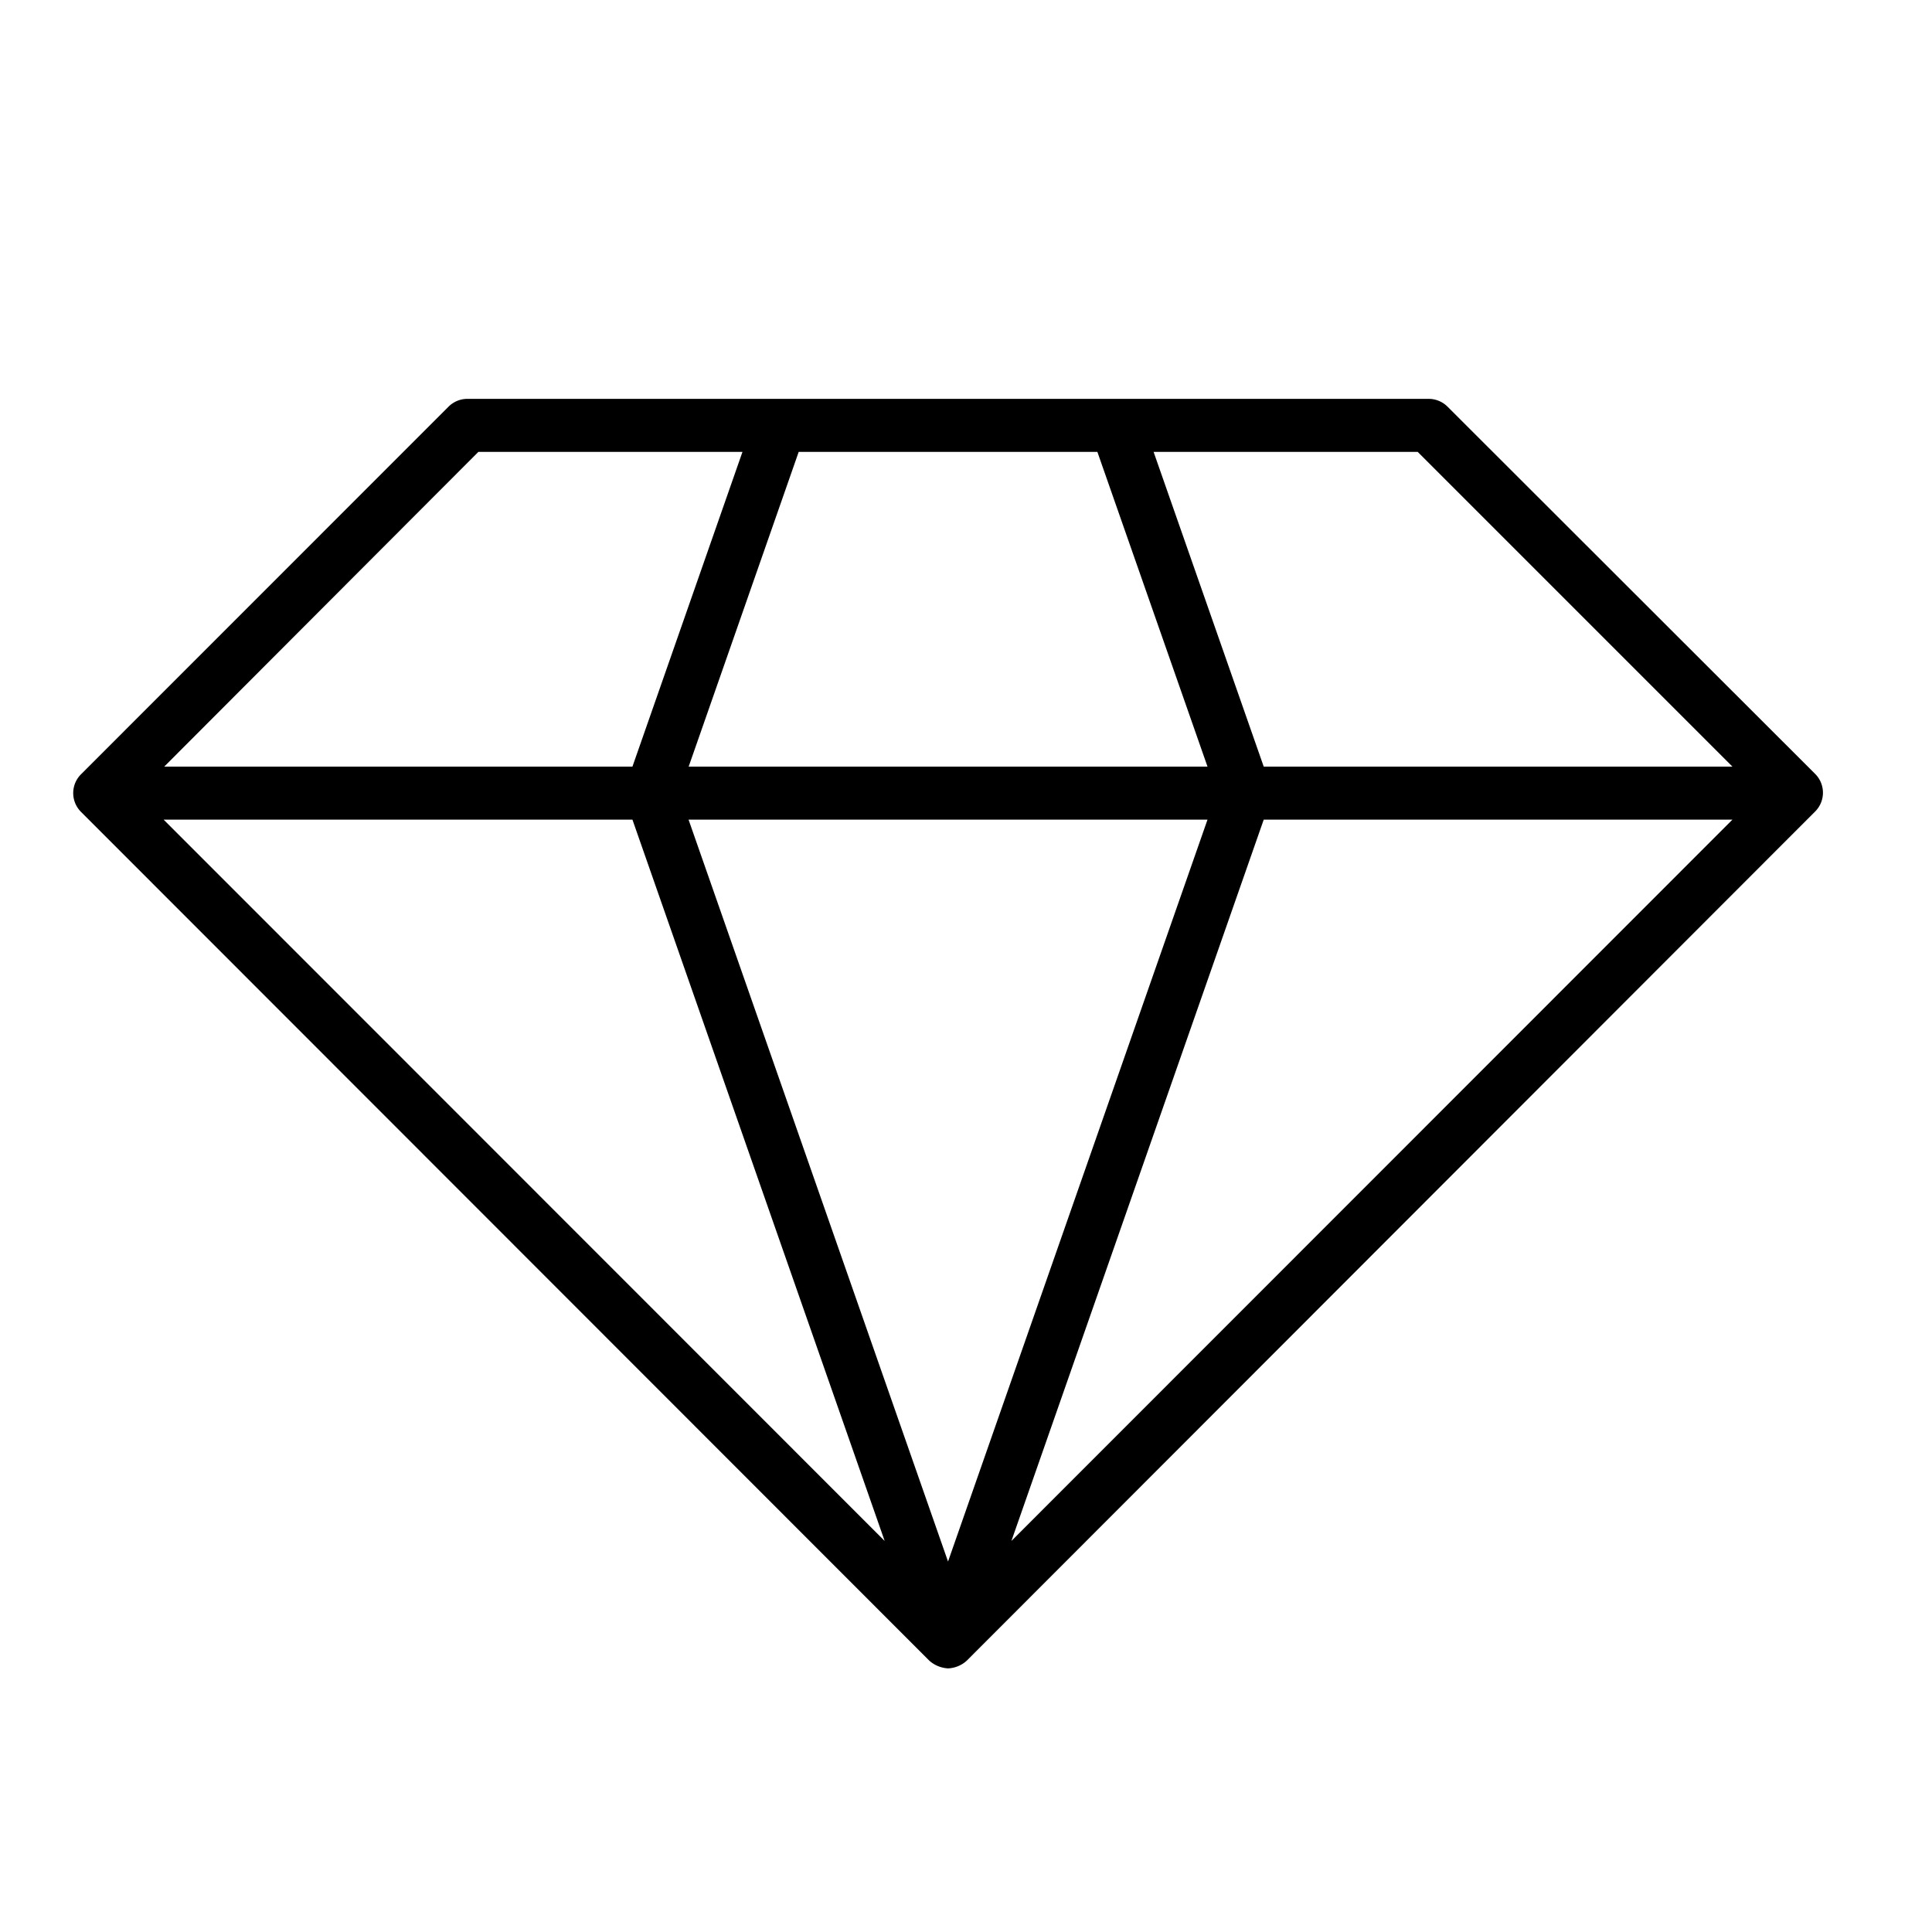 <svg id="Layer_1" data-name="Layer 1" xmlns="http://www.w3.org/2000/svg" viewBox="0 0 200 200"><path d="M149.84,42.09a2.76,2.76,0,0,0-1.94-.8H48.38a2.76,2.76,0,0,0-1.94.8L8.38,80.16a2.75,2.75,0,0,0,0,3.88L96.2,171.91a3.19,3.19,0,0,0,1.94.8,3.06,3.06,0,0,0,1.94-.8L187.91,84a2.75,2.75,0,0,0,0-3.88Zm29.5,37.27H130.82l-11.4-32.58h27.34ZM65.47,84.85l26.11,74.67L16.94,84.85Zm5.81,0H125l-26.86,76.8Zm59.54,0h48.52L104.7,159.52ZM113.6,46.78,125,79.36H71.29L82.68,46.78Zm-64.08,0H76.86L65.47,79.36H17Z"/></svg>